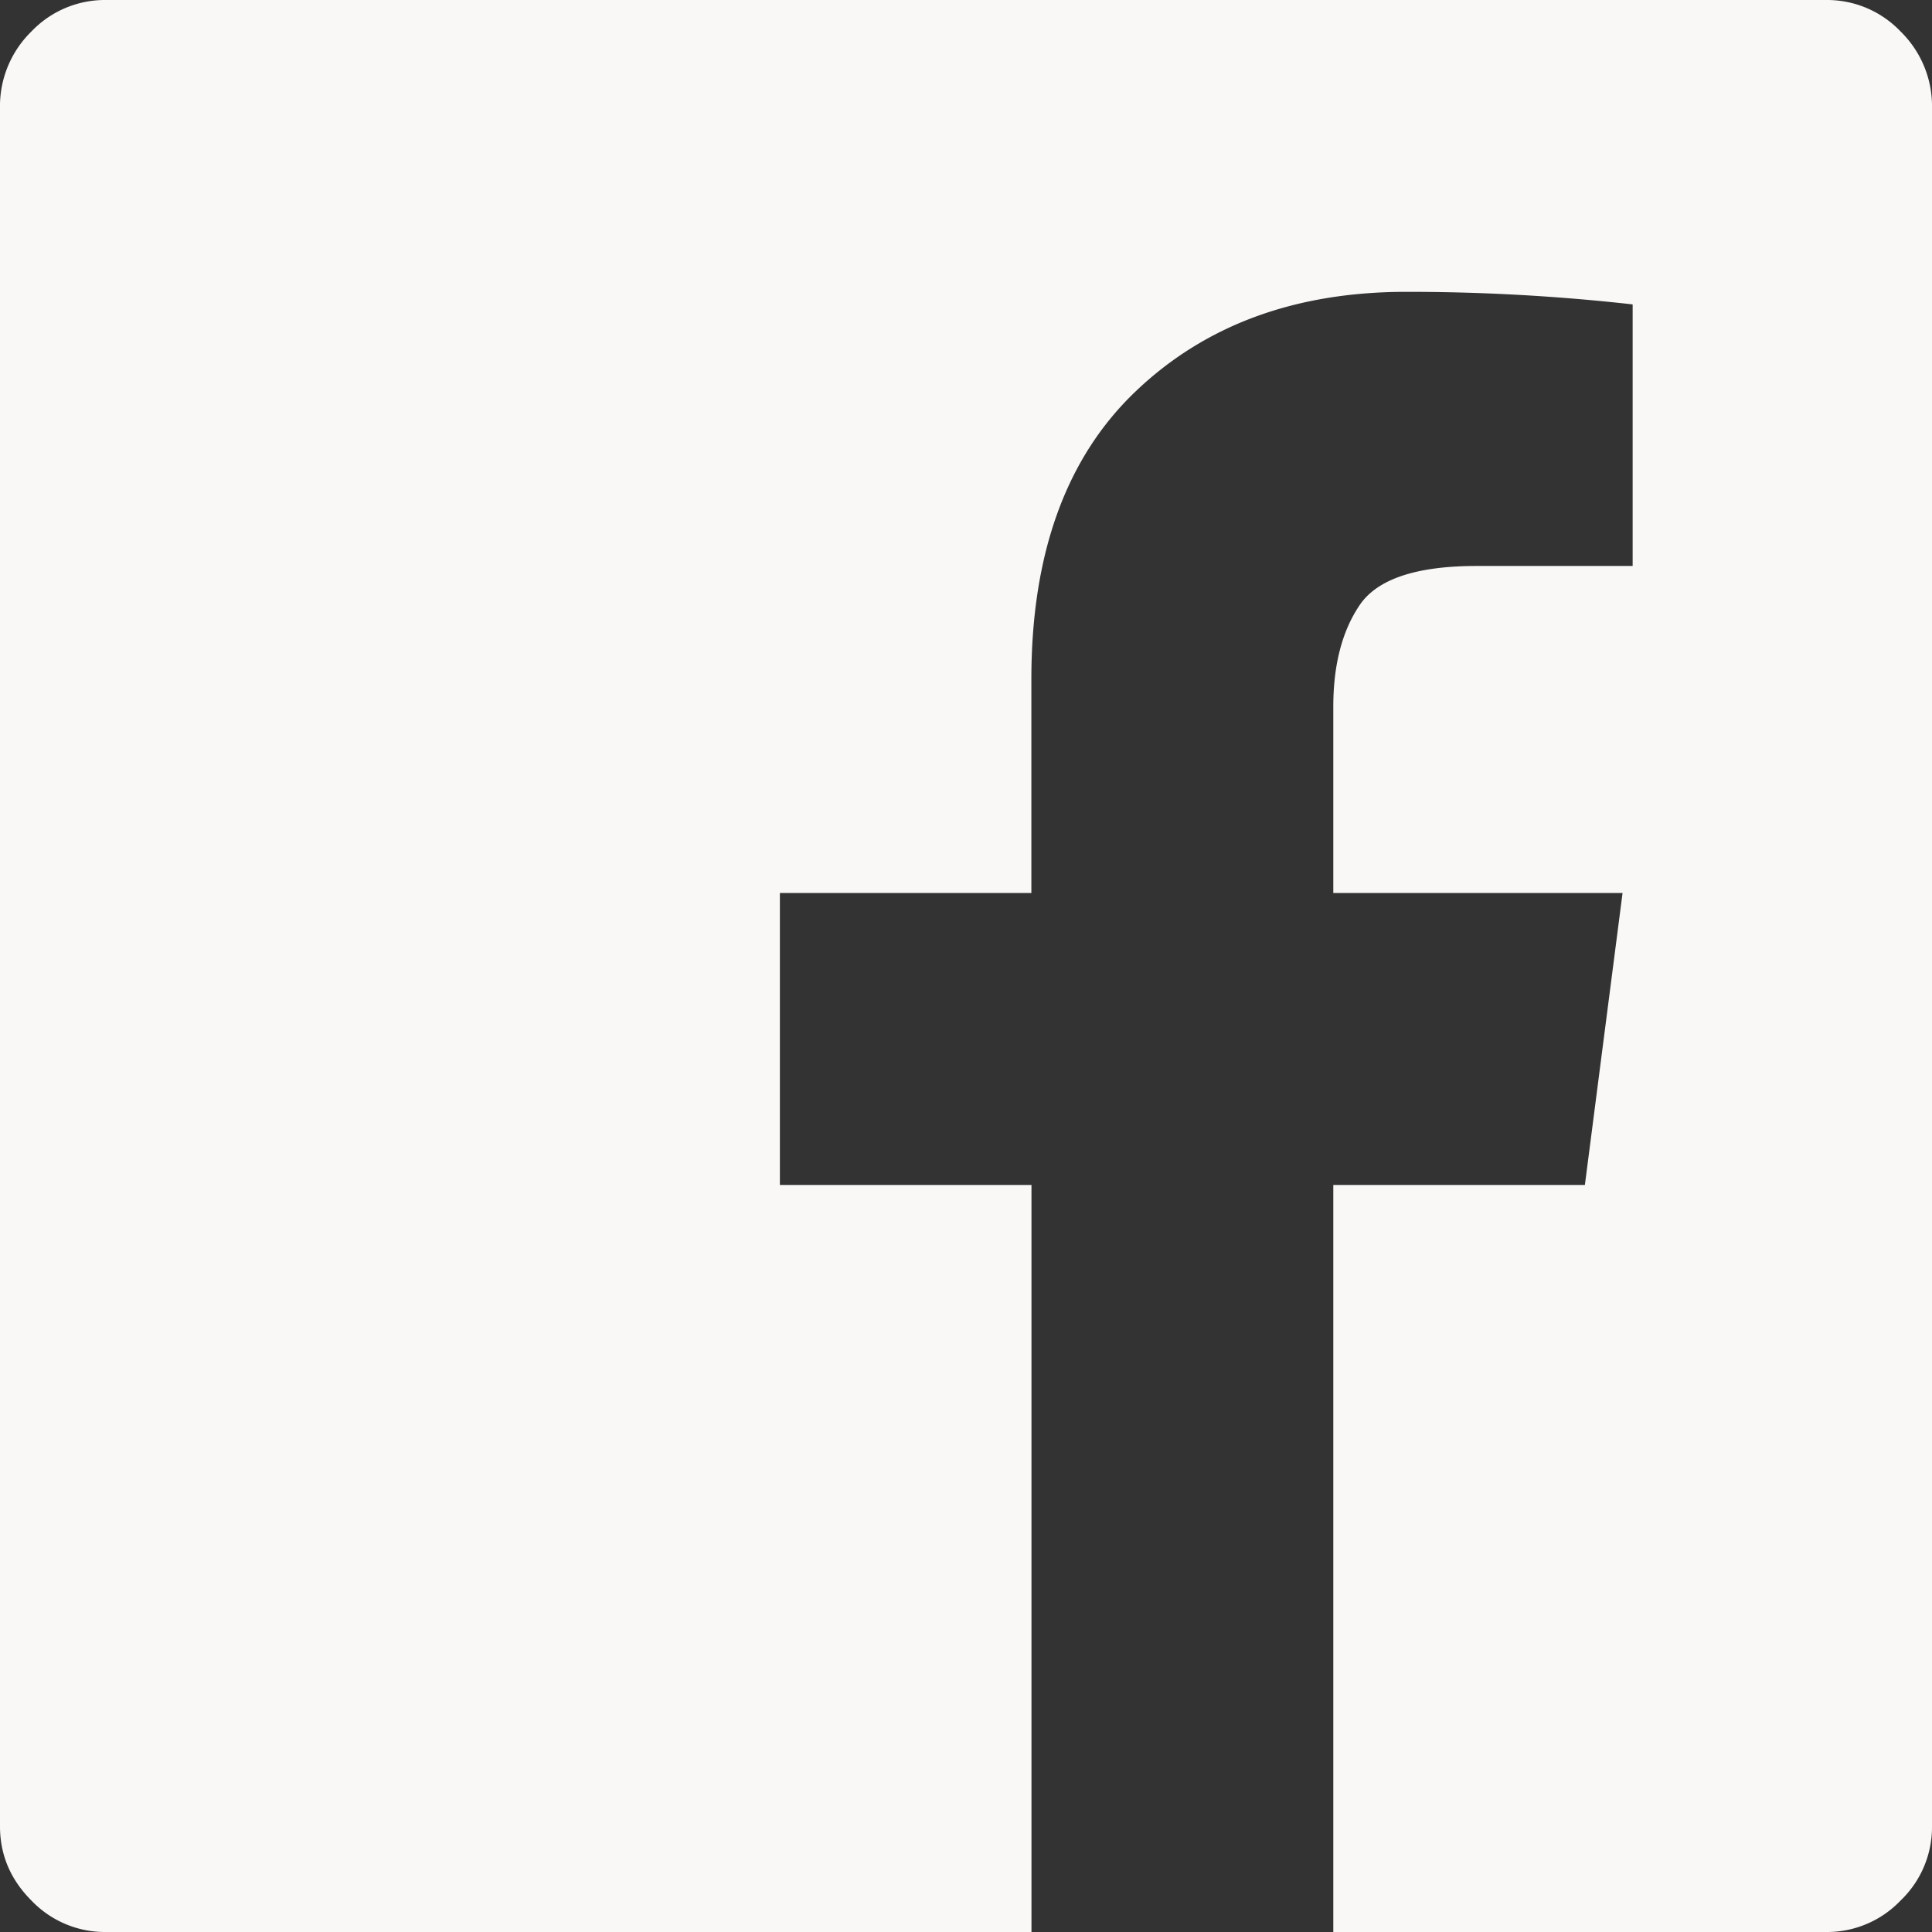 <svg xmlns="http://www.w3.org/2000/svg" width="18" height="18" viewBox="0 0 18 18"><rect x="0" y="0" width="18" height="18" fill="#333333" stroke="none"/><path fill="#F9F8F7" fill-rule="evenodd" d="M17.016 0H.984a.946.946 0 0 0-.691.293.973.973 0 0 0-.293.715v16.008c0 .265.098.496.293.691A.946.946 0 0 0 .984 18H9.61v-6.96H7.266V8.32h2.343V6.328c0-1.172.325-2.066.973-2.683.648-.618 1.488-.926 2.52-.926a18.776 18.776 0 0 1 2.109.117v2.437h-1.453c-.563 0-.926.122-1.09.364-.164.242-.246.558-.246.949V8.32h2.695l-.351 2.72h-2.344V18h4.594a.946.946 0 0 0 .691-.293.946.946 0 0 0 .293-.691V1.008a.973.973 0 0 0-.293-.715.946.946 0 0 0-.691-.293z"/></svg>